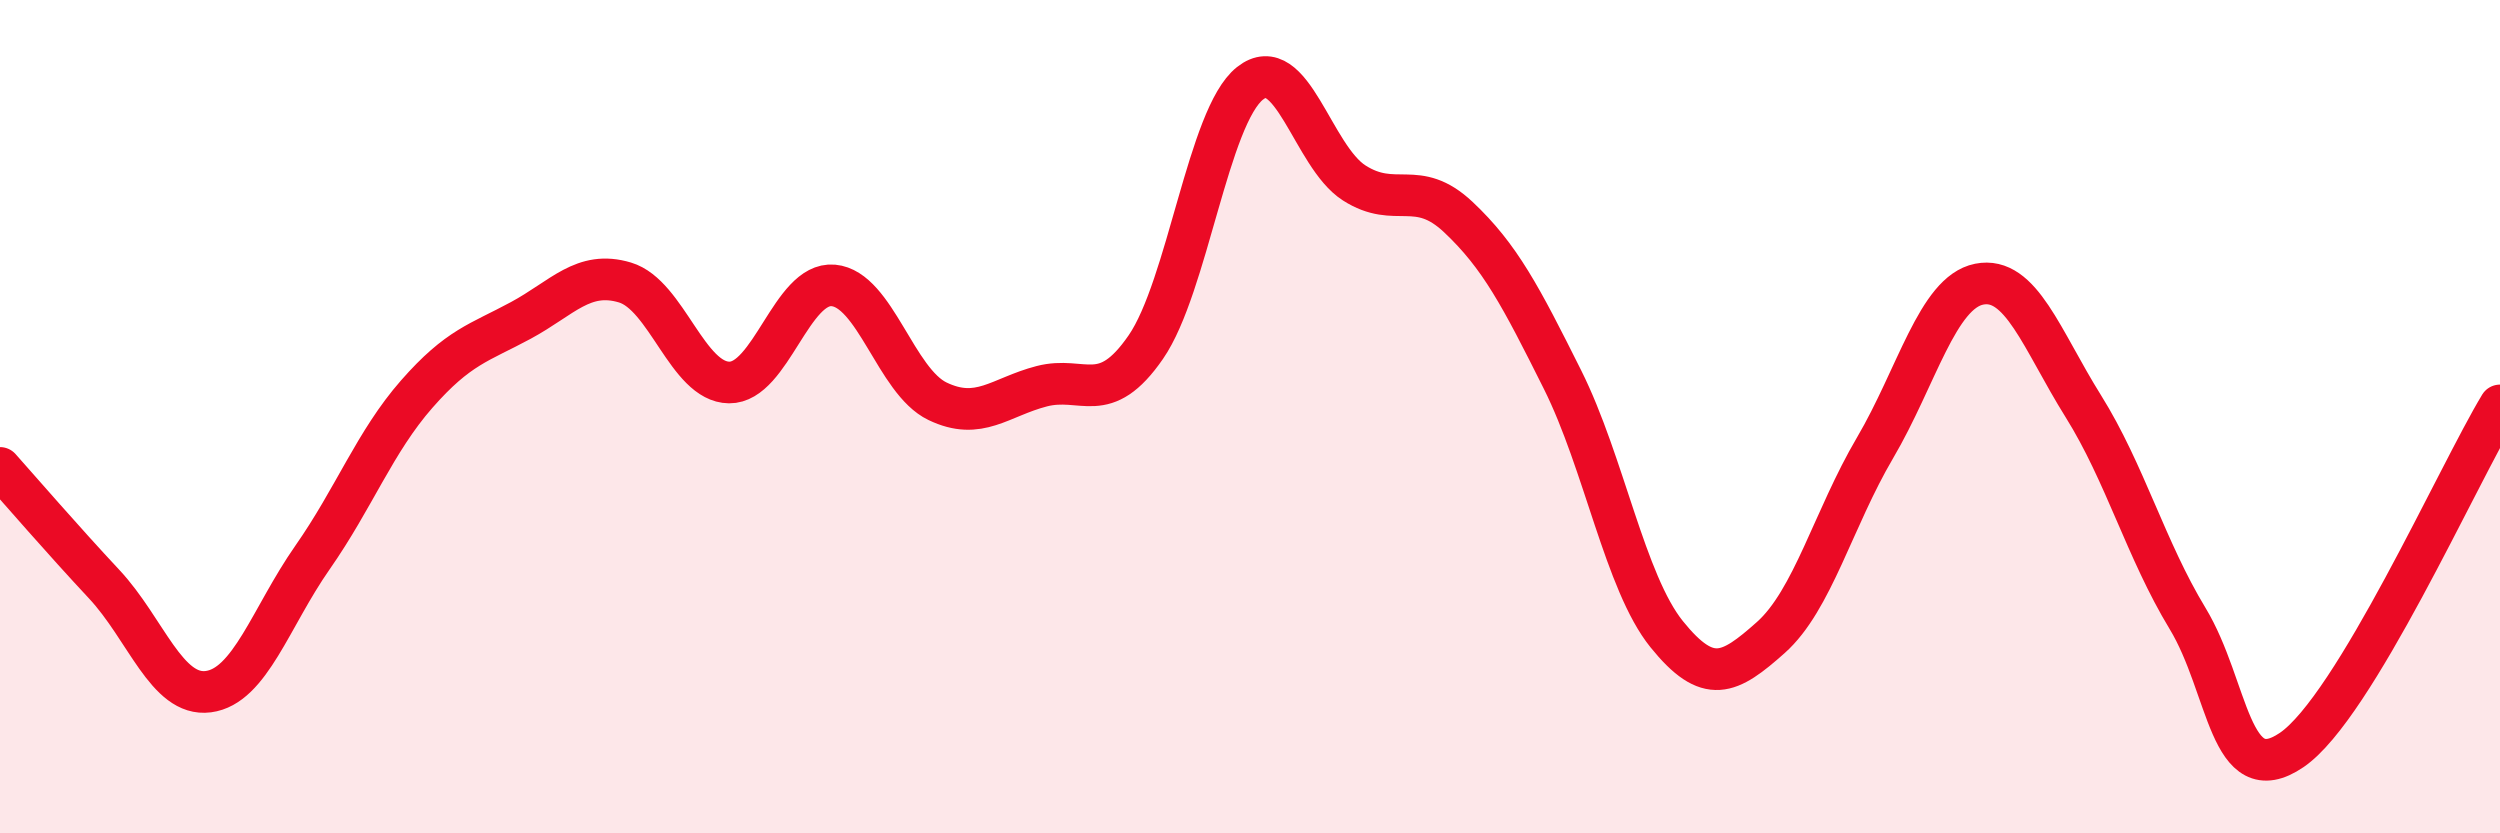 
    <svg width="60" height="20" viewBox="0 0 60 20" xmlns="http://www.w3.org/2000/svg">
      <path
        d="M 0,11.23 C 0.5,11.79 1.5,12.95 2.5,14.02 C 3.5,15.09 4,16.73 5,16.6 C 6,16.47 6.5,14.81 7.5,13.38 C 8.5,11.95 9,10.6 10,9.46 C 11,8.32 11.5,8.23 12.5,7.69 C 13.5,7.15 14,6.48 15,6.78 C 16,7.08 16.5,9.17 17.5,9.18 C 18.5,9.19 19,6.76 20,6.85 C 21,6.94 21.5,9.15 22.5,9.63 C 23.5,10.11 24,9.53 25,9.27 C 26,9.01 26.5,9.78 27.5,8.33 C 28.5,6.88 29,2.79 30,2 C 31,1.21 31.5,3.75 32.5,4.39 C 33.5,5.03 34,4.27 35,5.21 C 36,6.15 36.5,7.11 37.5,9.11 C 38.5,11.11 39,13.98 40,15.22 C 41,16.46 41.5,16.19 42.5,15.3 C 43.5,14.41 44,12.45 45,10.75 C 46,9.05 46.5,7.02 47.5,6.82 C 48.5,6.62 49,8.15 50,9.75 C 51,11.35 51.5,13.19 52.5,14.84 C 53.5,16.49 53.5,19.02 55,18 C 56.5,16.98 59,11.38 60,9.73L60 20L0 20Z"
        fill="#EB0A25"
        opacity="0.1"
        stroke-linecap="round"
        stroke-linejoin="round"
      />
      <path
        d="M 0,11.23 C 0.5,11.79 1.5,12.95 2.5,14.02 C 3.5,15.09 4,16.73 5,16.6 C 6,16.47 6.5,14.81 7.5,13.38 C 8.5,11.95 9,10.6 10,9.46 C 11,8.32 11.5,8.23 12.5,7.69 C 13.5,7.15 14,6.48 15,6.78 C 16,7.08 16.5,9.17 17.5,9.18 C 18.5,9.19 19,6.76 20,6.85 C 21,6.94 21.5,9.15 22.5,9.63 C 23.5,10.11 24,9.53 25,9.27 C 26,9.01 26.5,9.78 27.5,8.33 C 28.5,6.88 29,2.79 30,2 C 31,1.21 31.5,3.75 32.5,4.39 C 33.5,5.03 34,4.27 35,5.21 C 36,6.15 36.5,7.11 37.5,9.11 C 38.5,11.11 39,13.98 40,15.22 C 41,16.46 41.5,16.19 42.5,15.3 C 43.5,14.41 44,12.45 45,10.75 C 46,9.05 46.5,7.02 47.5,6.82 C 48.5,6.62 49,8.15 50,9.75 C 51,11.35 51.5,13.19 52.5,14.84 C 53.5,16.49 53.5,19.02 55,18 C 56.5,16.98 59,11.38 60,9.73"
        stroke="#EB0A25"
        stroke-width="1"
        fill="none"
        stroke-linecap="round"
        stroke-linejoin="round"
      />
    </svg>
  